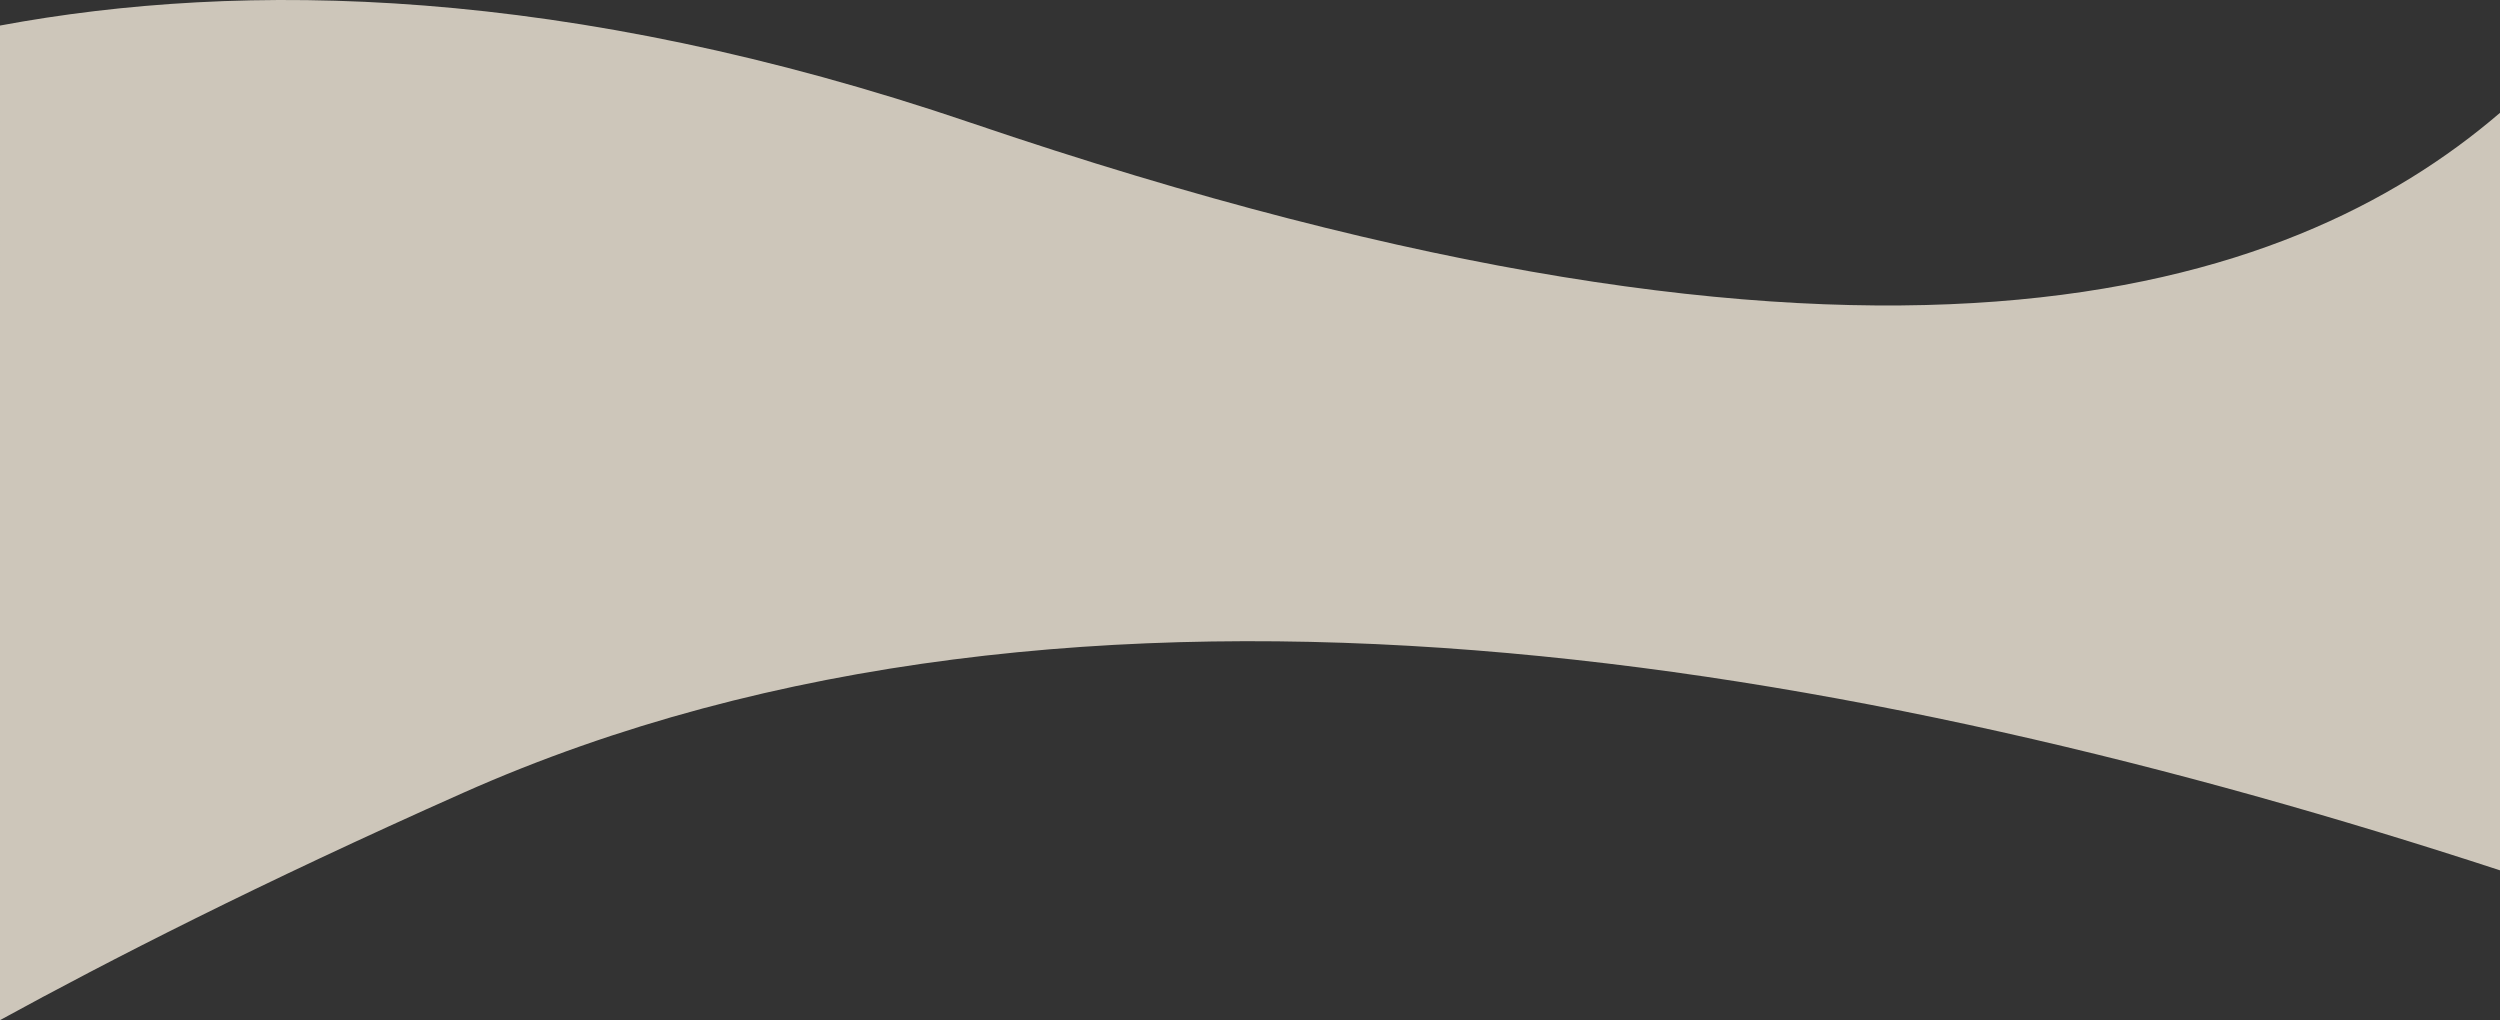 <svg xmlns="http://www.w3.org/2000/svg" width="2017" height="823.039" viewBox="0 0 2017 823.039">
  <rect x="0" y="0" width="2017" height="823.039" fill="#333333" stroke="none"/>
  <path id="Intersezione_1" data-name="Intersezione 1" d="M-8018.4,1127.956c195.633-36.387,456.284-32.817,783.537,78.537,731.015,248.743,1062.76,138.275,1233.462-8.125v611.161C-6514.85,1641.7-7145.227,1524.8-7644.772,1747.014c-165.51,73.624-285.328,135.059-373.633,183.366Z" transform="translate(8018.405 -1107.342)" fill="#fff6e6" opacity="0.757"/>
</svg>
